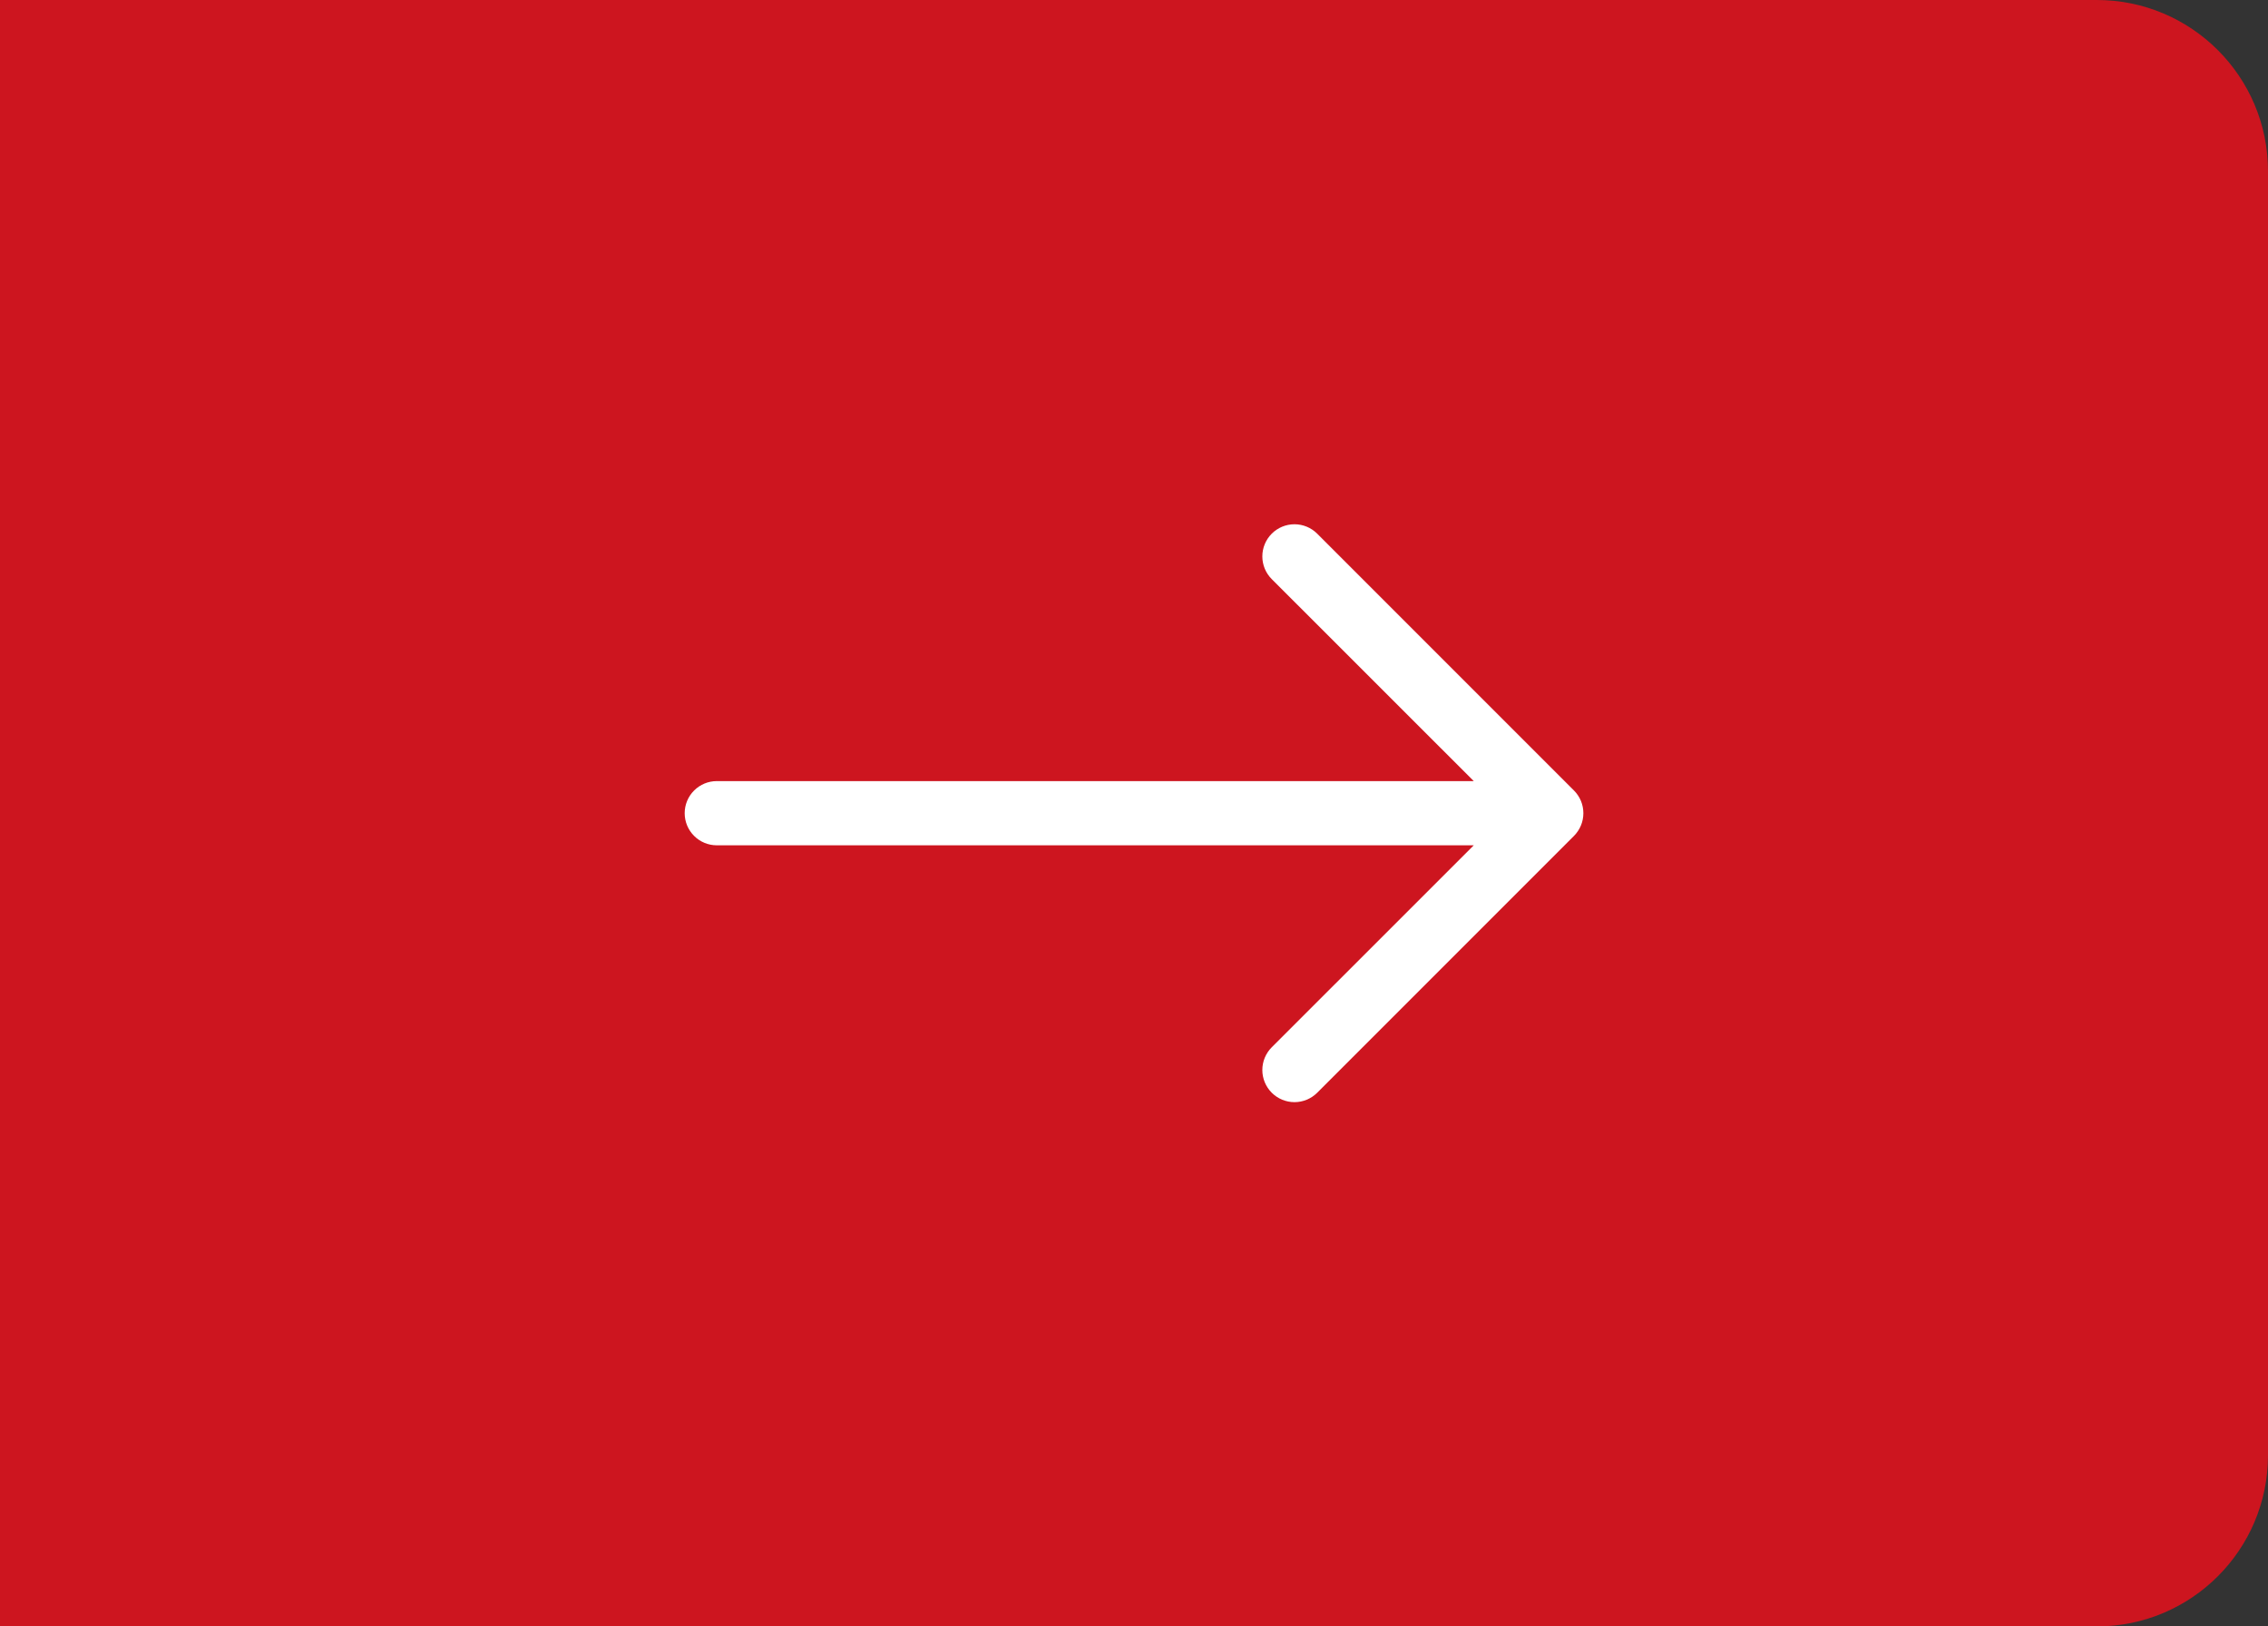 <svg width="53" height="38" viewBox="0 0 53 38" fill="none" xmlns="http://www.w3.org/2000/svg">
<rect x="0" y="0" width="53" height="38" fill="#333333" stroke="none"/>
<path d="M0 0H49C51.209 0 53 1.791 53 4V34C53 36.209 51.209 38 49 38H0V0Z" fill="#CD151F"/>
<path fill-rule="evenodd" clip-rule="evenodd" d="M16 19C16 18.801 16.079 18.61 16.22 18.47C16.36 18.329 16.551 18.25 16.75 18.25H34.44L29.719 13.531C29.578 13.39 29.499 13.199 29.499 13C29.499 12.801 29.578 12.61 29.719 12.469C29.86 12.328 30.051 12.249 30.25 12.249C30.449 12.249 30.64 12.328 30.781 12.469L36.781 18.469C36.851 18.539 36.906 18.621 36.944 18.712C36.982 18.804 37.001 18.901 37.001 19C37.001 19.099 36.982 19.196 36.944 19.287C36.906 19.378 36.851 19.461 36.781 19.531L30.781 25.531C30.64 25.672 30.449 25.751 30.25 25.751C30.051 25.751 29.86 25.672 29.719 25.531C29.578 25.39 29.499 25.199 29.499 25C29.499 24.801 29.578 24.61 29.719 24.469L34.44 19.75H16.75C16.551 19.75 16.36 19.671 16.22 19.53C16.079 19.39 16 19.199 16 19Z" fill="white"/>
</svg>
